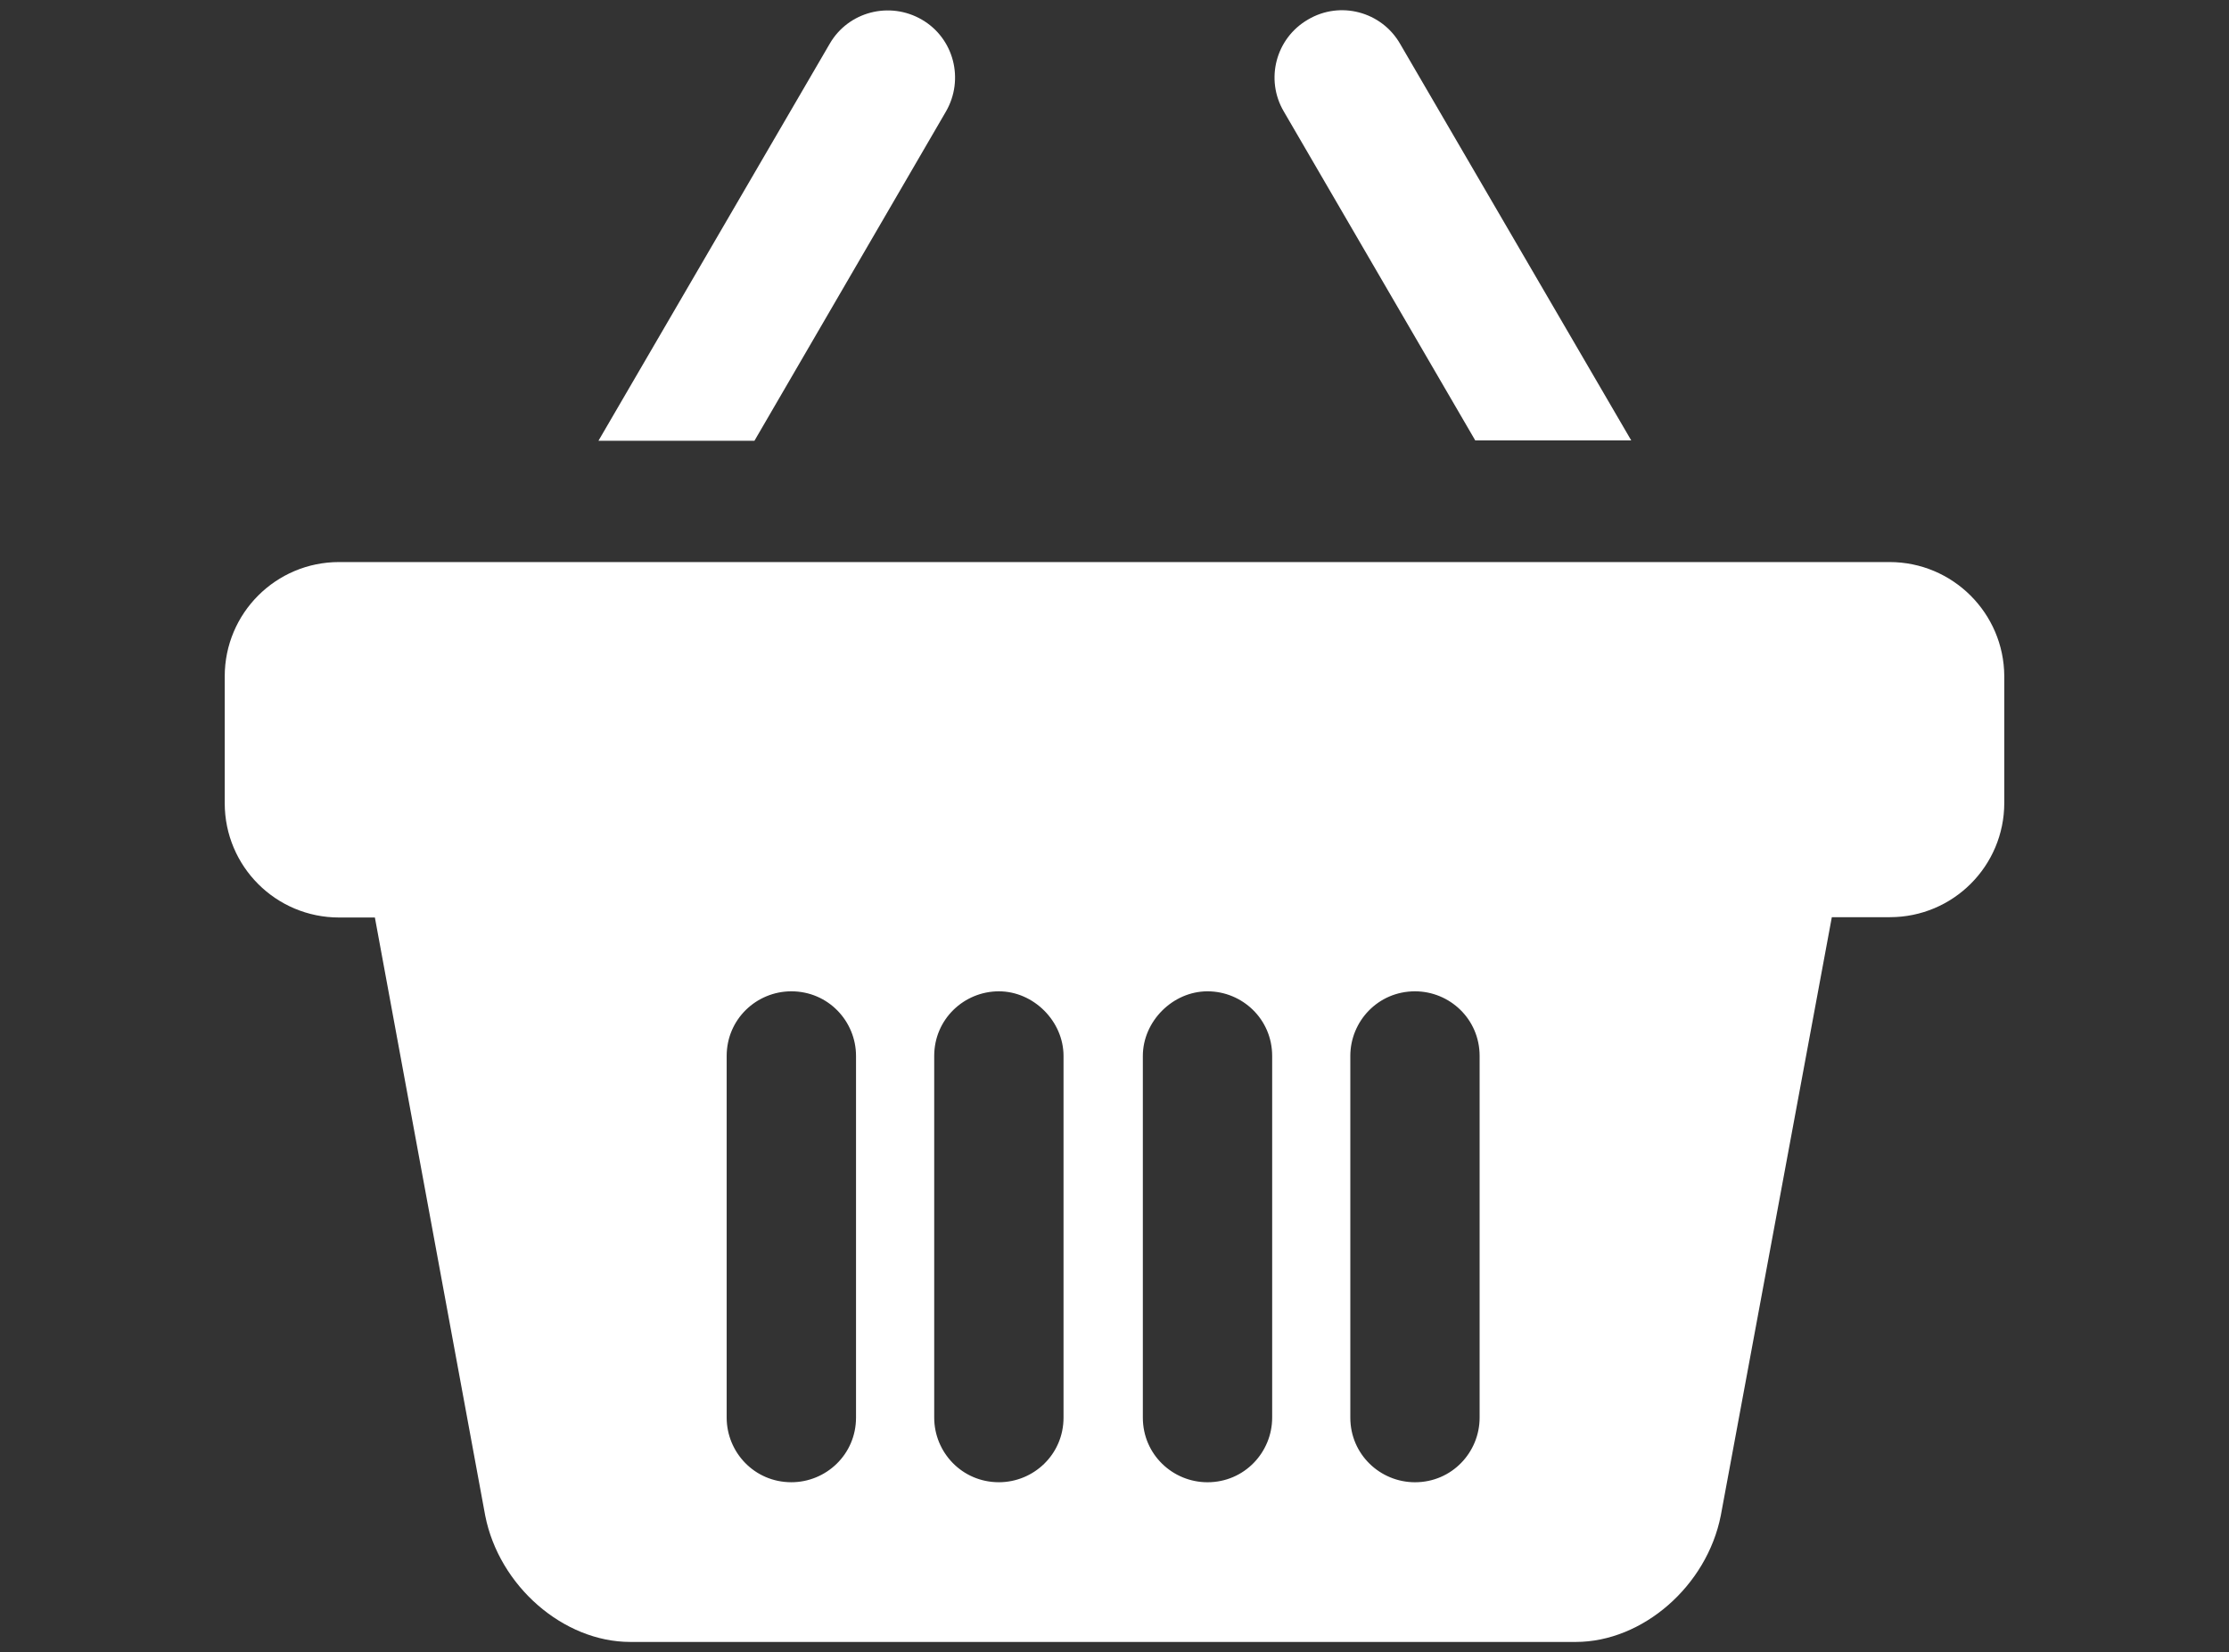 <?xml version="1.0" encoding="utf-8"?>
<!-- Generator: Adobe Illustrator 16.0.0, SVG Export Plug-In . SVG Version: 6.00 Build 0)  -->
<!DOCTYPE svg PUBLIC "-//W3C//DTD SVG 1.1//EN" "http://www.w3.org/Graphics/SVG/1.1/DTD/svg11.dtd">
<svg version="1.1" id="Layer_1" xmlns="http://www.w3.org/2000/svg" xmlns:xlink="http://www.w3.org/1999/xlink" x="0px" y="0px"
	 width="107.5px" height="79.688px" viewBox="0 0 107.5 79.688" enable-background="new 0 0 107.5 79.688" xml:space="preserve">
<rect x="0" y="0" width="107.5" height="79.688" fill="#333333" stroke="none"/>
<g>
	<g>
		<path fill="#FFFFFF" d="M71.148,21.242h7.523L67.52,2.107c-0.897-1.551-2.89-2.08-4.438-1.164c-1.552,0.898-2.08,2.89-1.164,4.439
			L71.148,21.242z"/>
		<path fill="#FFFFFF" d="M45.618,5.384c0.899-1.551,0.388-3.542-1.162-4.439c-1.552-0.898-3.542-0.387-4.44,1.164l-11.154,19.15
			h7.523L45.618,5.384z"/>
		<path fill="#FFFFFF" d="M91.129,27.109H16.353c-3.048,0-5.515,2.467-5.515,5.515v6.114c0,3.048,2.466,5.515,5.515,5.515h1.727
			l5.32,28.844c0.669,3.399,3.77,6.097,6.995,6.097h2.114h13.884c1.409,0,3.242,0,5.11,0l0,0h1.691h1.691l0,0
			c1.867,0,3.699,0,5.109,0H73.88h2.114c3.225,0,6.324-2.696,6.996-6.097l5.355-28.86h2.801c3.049,0,5.516-2.467,5.516-5.515v-6.114
			C96.645,29.576,94.178,27.109,91.129,27.109z M41.284,55.935v12.438c0,1.78-1.445,3.118-3.119,3.118
			c-1.78,0-3.119-1.444-3.119-3.118v-5.216V50.931c0-1.78,1.444-3.118,3.119-3.118c1.779,0,3.119,1.443,3.119,3.118V55.935z
			 M51.292,55.935v12.438c0,1.78-1.444,3.118-3.118,3.118c-1.78,0-3.119-1.444-3.119-3.118v-5.216V50.931
			c0-1.78,1.445-3.118,3.119-3.118c1.674,0,3.118,1.443,3.118,3.118V55.935z M61.354,63.158v5.216c0,1.674-1.34,3.118-3.119,3.118
			c-1.674,0-3.118-1.338-3.118-3.118V55.935v-5.004c0-1.675,1.444-3.118,3.118-3.118c1.675,0,3.119,1.338,3.119,3.118V63.158z
			 M71.359,63.158v5.216c0,1.674-1.338,3.118-3.117,3.118c-1.674,0-3.119-1.338-3.119-3.118V55.935v-5.004
			c0-1.675,1.34-3.118,3.119-3.118c1.674,0,3.117,1.338,3.117,3.118V63.158z"/>
	</g>
</g>
</svg>
